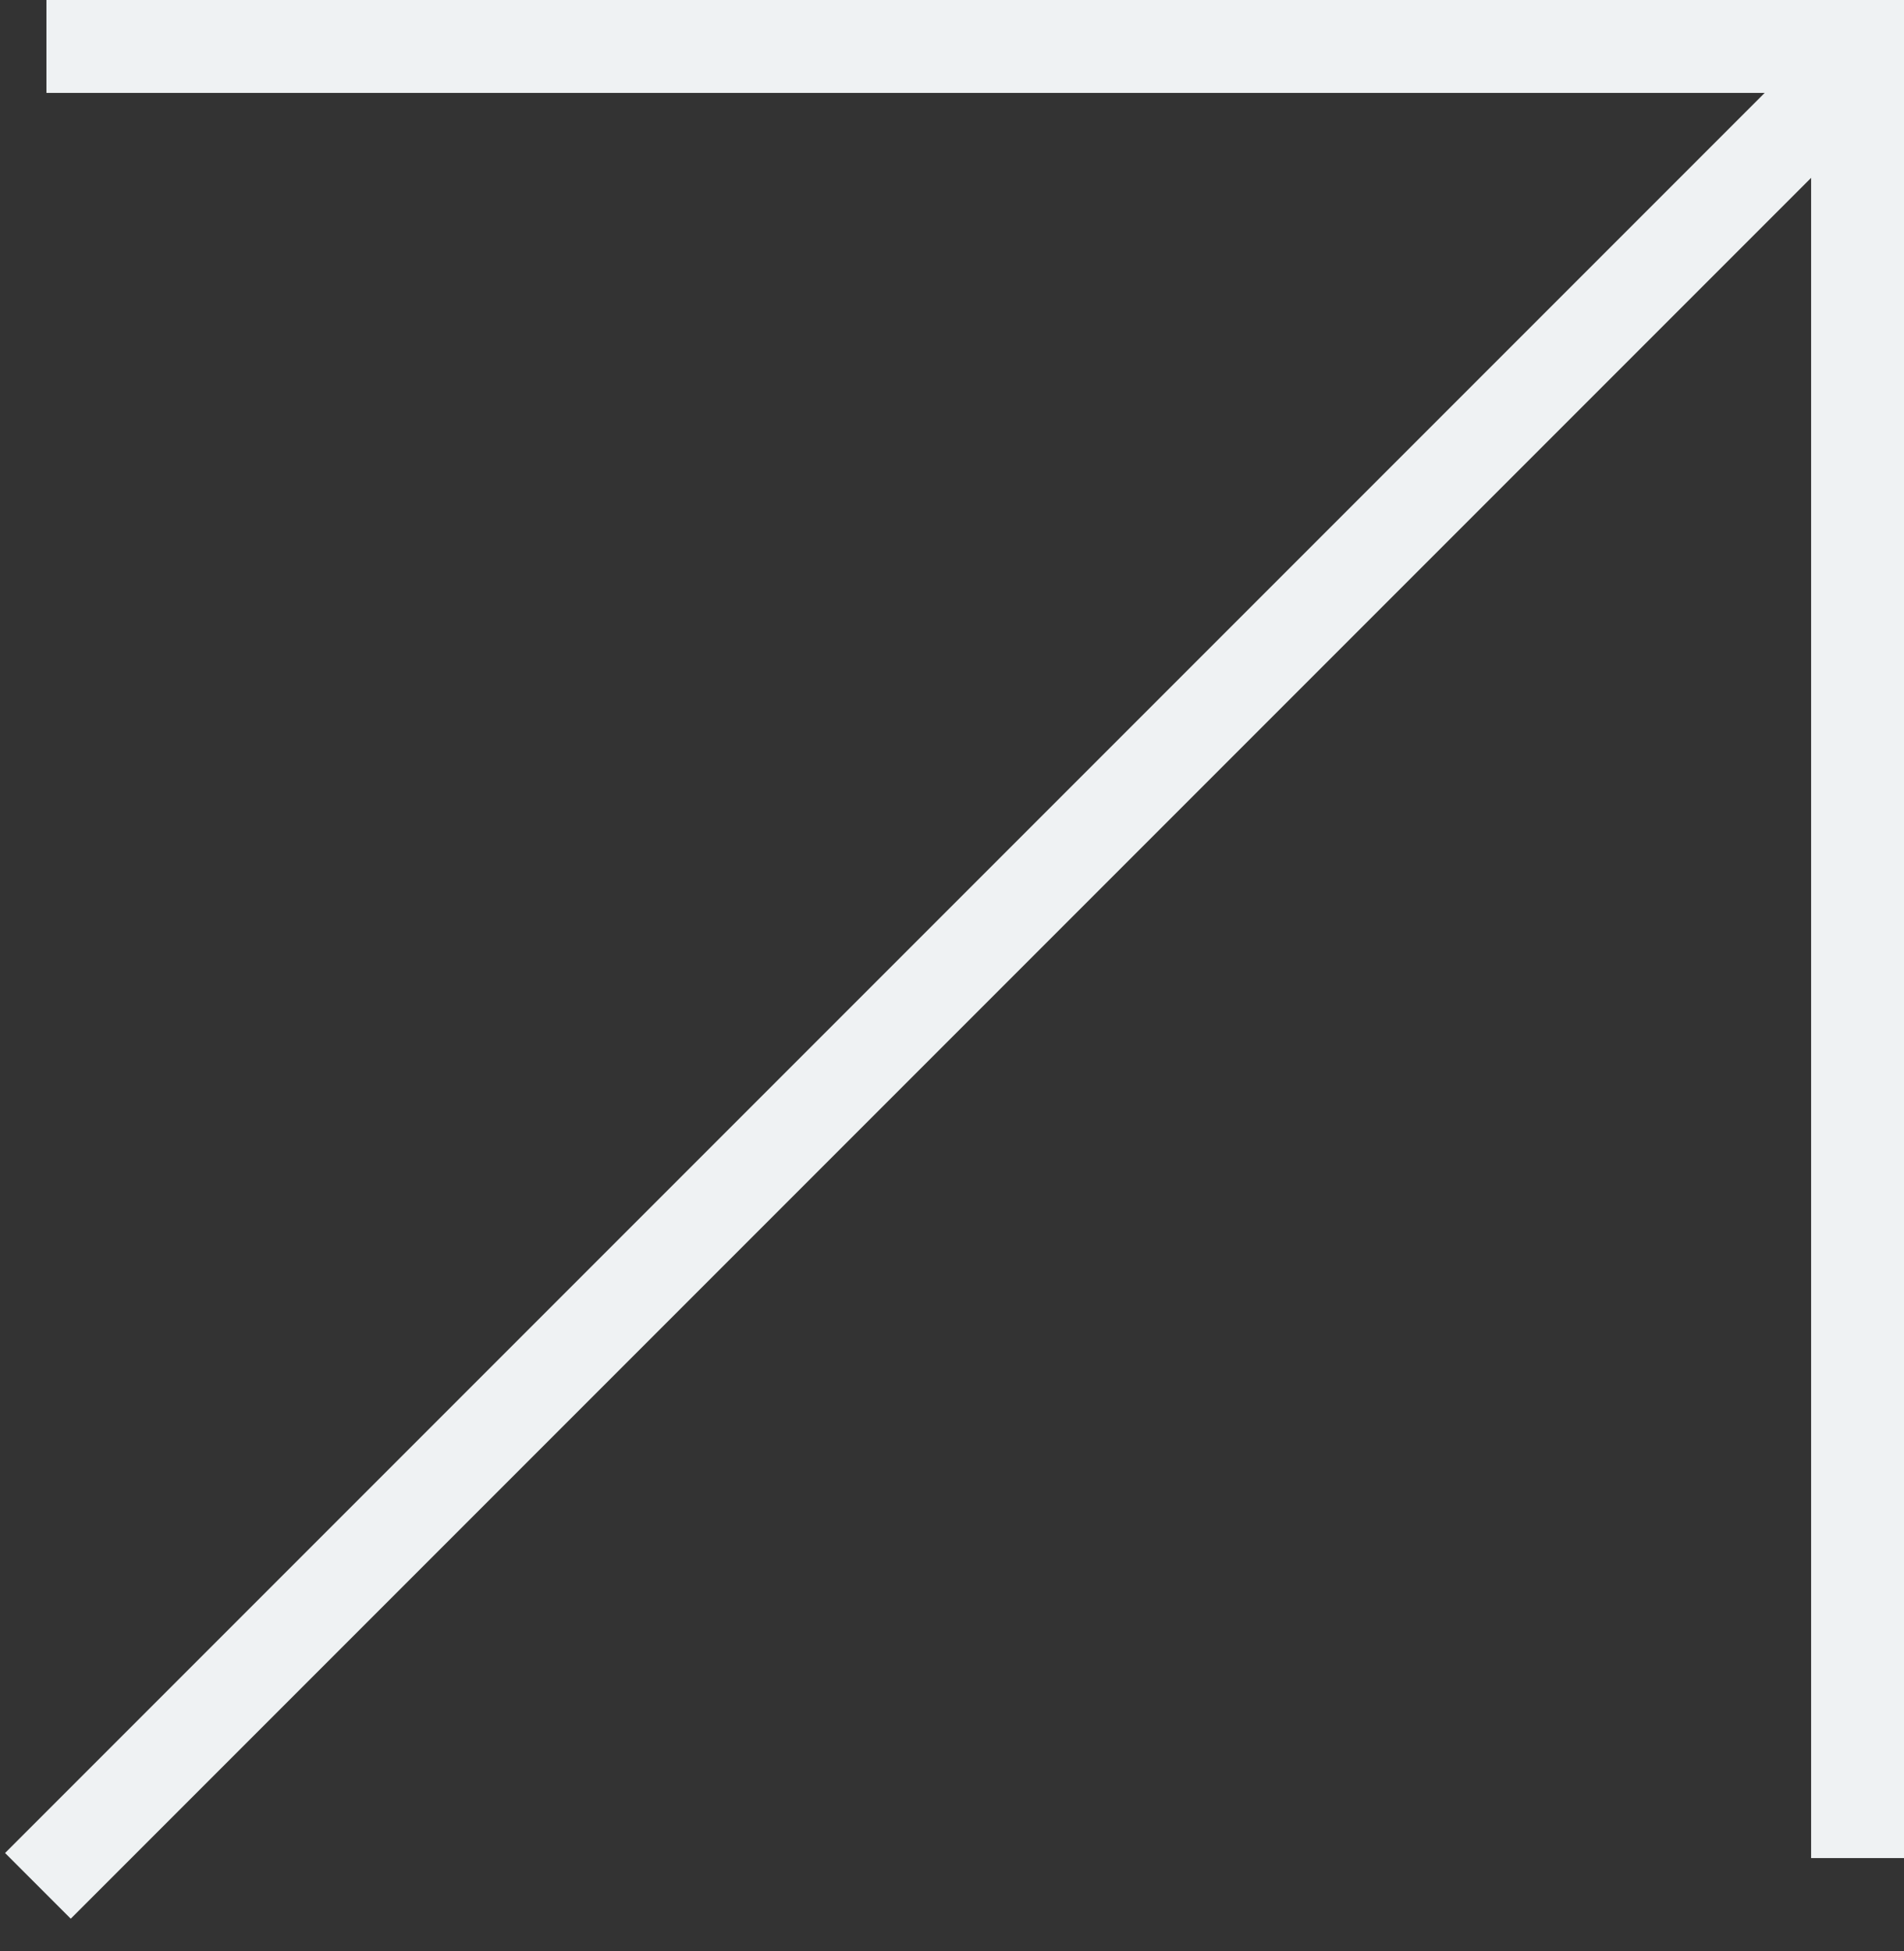 <?xml version="1.0" encoding="UTF-8"?> <svg xmlns="http://www.w3.org/2000/svg" width="41" height="42" viewBox="0 0 41 42" fill="none"><rect x="0" y="0" width="41" height="42" fill="#333333" stroke="none"/><line x1="1" y1="1" x2="41" y2="1" stroke="#EFF2F3" stroke-width="2"></line><line x1="40" y1="40" x2="40" stroke="#EFF2F3" stroke-width="2"></line><line x1="39.707" y1="1.707" x2="0.816" y2="40.598" stroke="#EFF2F3" stroke-width="2"></line></svg> 